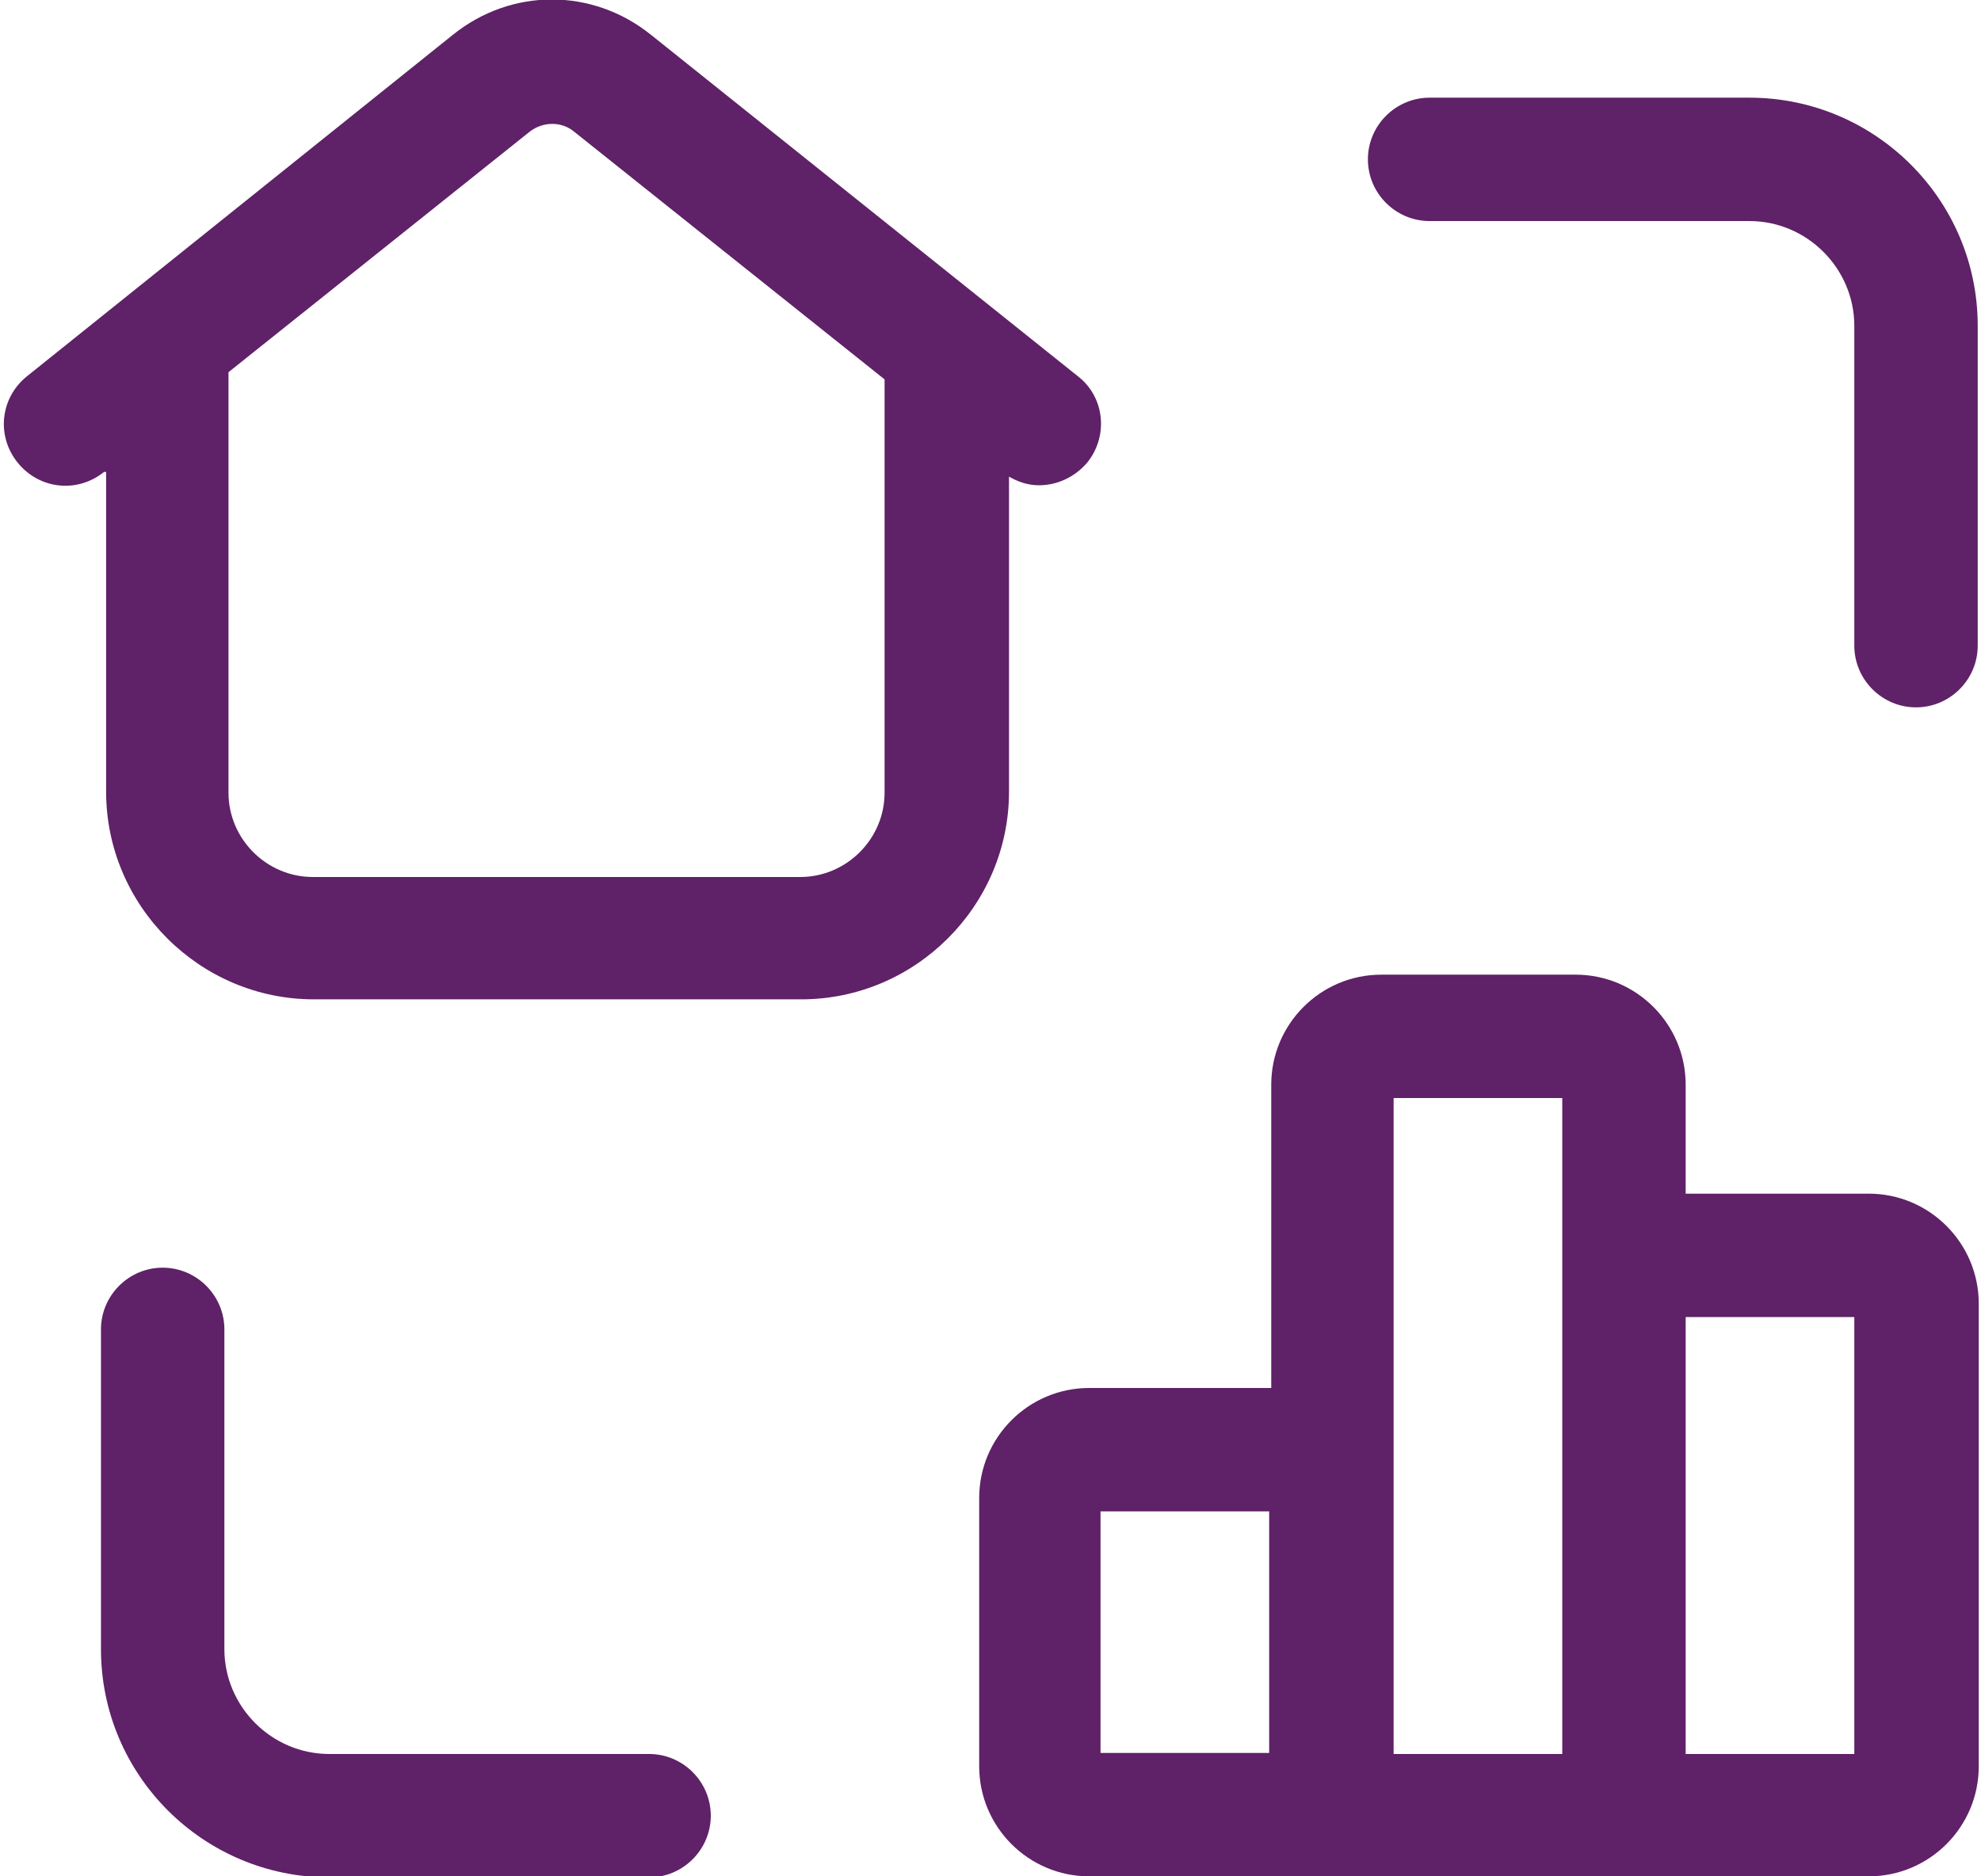 <?xml version="1.0" encoding="UTF-8"?><svg xmlns="http://www.w3.org/2000/svg" id="Layer_26822061322c10" data-name="Layer 2" viewBox="0 0 19.2 18.25" aria-hidden="true" width="19px" height="18px">
  <defs><linearGradient class="cerosgradient" data-cerosgradient="true" id="CerosGradient_id2619f0419" gradientUnits="userSpaceOnUse" x1="50%" y1="100%" x2="50%" y2="0%"><stop offset="0%" stop-color="#d1d1d1"/><stop offset="100%" stop-color="#d1d1d1"/></linearGradient><linearGradient/>
    <style>
      .cls-1-6822061322c10{
        fill: #5f2167;
      }
    </style>
  </defs>
  <g id="Icons6822061322c10">
    <g>
      <path class="cls-1-6822061322c10" d="M6.28,17.06h-3.11c-.56,0-1.02-.46-1.02-1.02v-3.11c0-.33-.27-.6-.6-.6s-.6.27-.6.6v3.11c0,1.23,1,2.22,2.22,2.22h3.11c.33,0,.6-.27.6-.6s-.27-.6-.6-.6Z"/>
      <path class="cls-1-6822061322c10" d="M16.98.95h-3.11c-.33,0-.6.27-.6.6s.27.6.6.6h3.11c.56,0,1.02.46,1.02,1.02v3.11c0,.33.27.6.6.6s.6-.27.6-.6v-3.11c0-1.23-1-2.22-2.22-2.22Z"/>
      <path class="cls-1-6822061322c10" d="M18.13,11.61h-1.77v-1.06c0-.59-.48-1.07-1.07-1.07h-1.89c-.59,0-1.07.48-1.07,1.07v2.95h-1.77c-.59,0-1.07.48-1.07,1.07v2.61c0,.59.48,1.07,1.07,1.07h7.58c.59,0,1.07-.48,1.07-1.07v-4.5c0-.59-.48-1.07-1.07-1.07ZM10.67,14.7h1.64v2.35h-1.64v-2.35ZM13.52,14.58v-3.9h1.64v6.38h-1.64v-2.48ZM18,17.06h-1.64v-4.25h1.64v4.25Z"/>
      <path class="cls-1-6822061322c10" d="M9.77,4.63c.1.06.2.09.3.09.18,0,.35-.08.47-.22.21-.26.17-.64-.09-.84L6.3.34c-.57-.46-1.36-.46-1.93,0L.23,3.66c-.26.21-.3.58-.09.84.21.26.58.3.84.09h.02s0,3.11,0,3.11c0,1.11.91,2.02,2.02,2.02h4.74c1.11,0,2.02-.91,2.02-2.02v-3.07ZM7.75,8.53H3.01c-.45,0-.82-.37-.82-.82V3.62l2.93-2.34c.13-.1.31-.1.43,0l3.02,2.41v4.02c0,.45-.37.82-.82.82Z"/>
    </g>
  </g>
</svg>